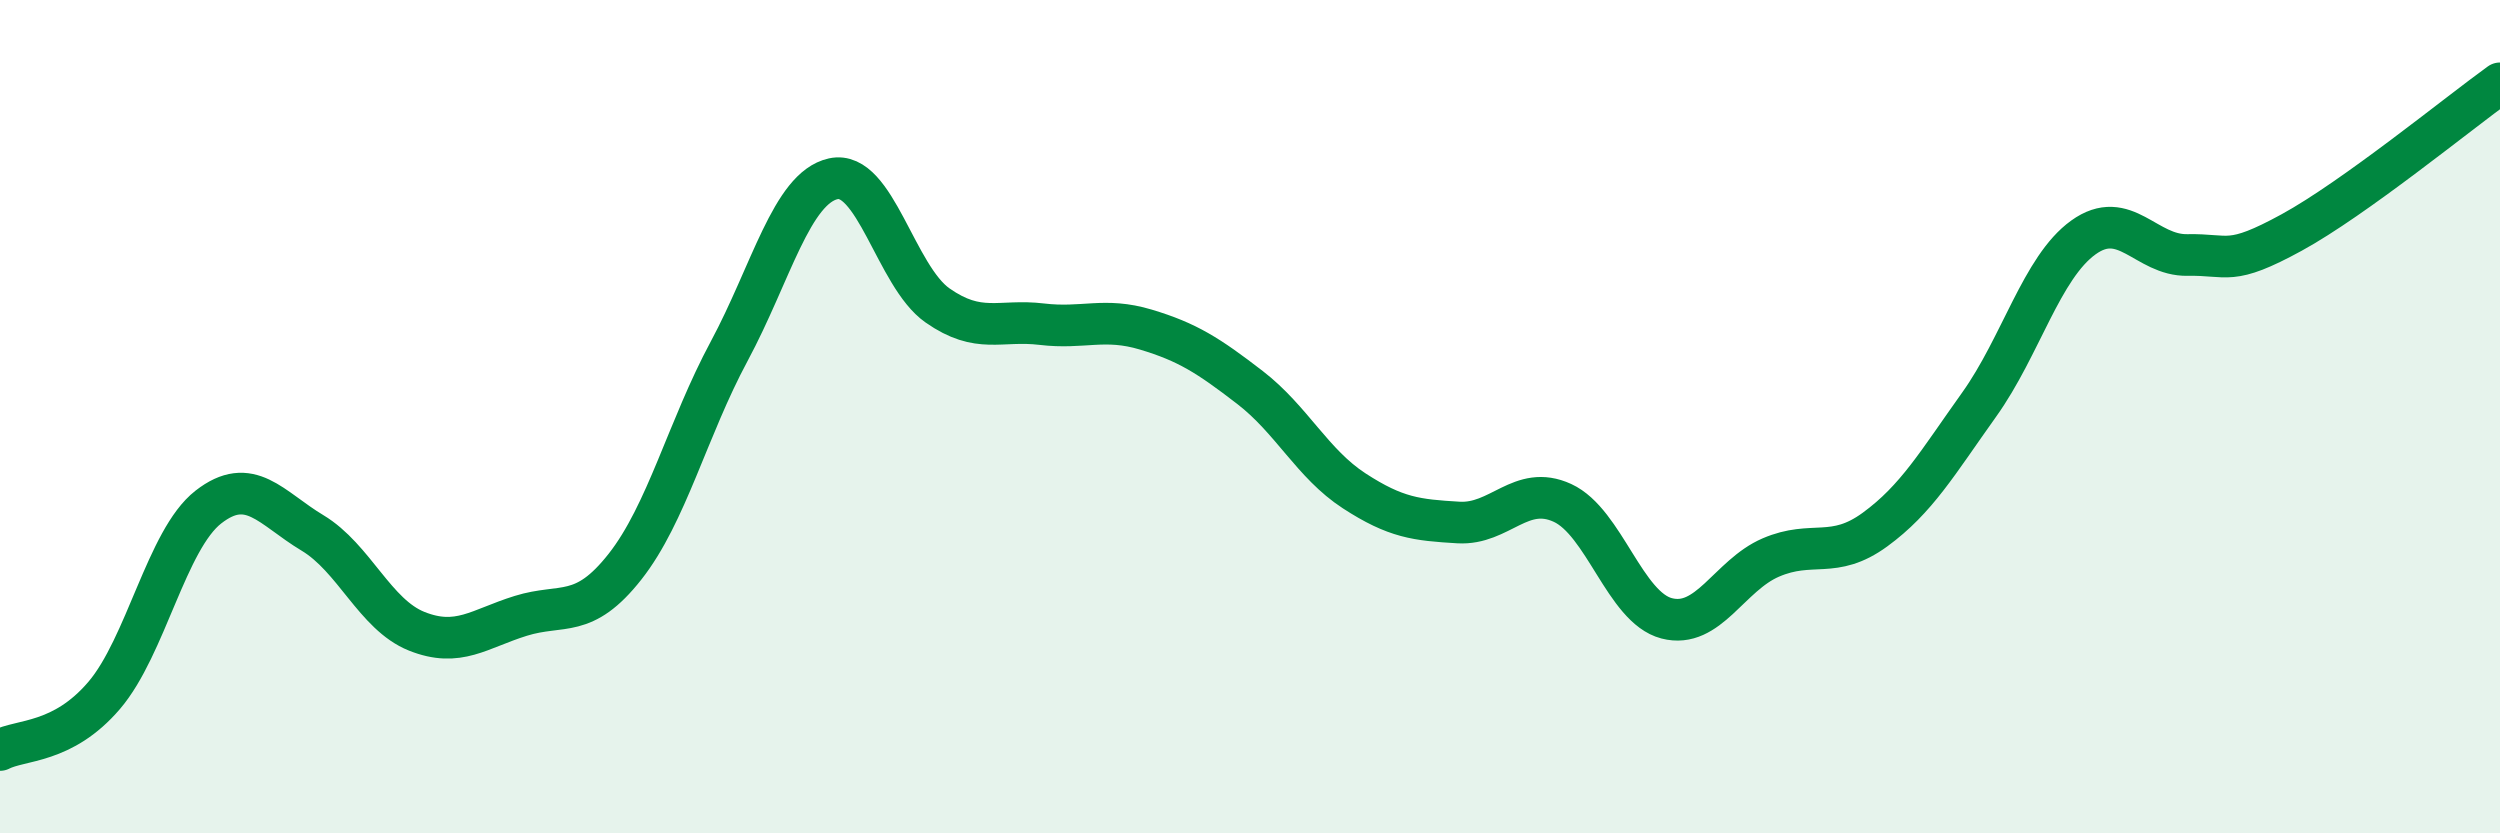 
    <svg width="60" height="20" viewBox="0 0 60 20" xmlns="http://www.w3.org/2000/svg">
      <path
        d="M 0,18 C 0.5,17.74 1.5,17.86 2.5,16.69 C 3.5,15.52 4,12.95 5,12.17 C 6,11.39 6.5,12.19 7.5,12.79 C 8.5,13.39 9,14.75 10,15.15 C 11,15.55 11.5,15.09 12.5,14.78 C 13.5,14.47 14,14.87 15,13.6 C 16,12.33 16.5,10.29 17.5,8.43 C 18.5,6.57 19,4.51 20,4.29 C 21,4.07 21.5,6.63 22.5,7.33 C 23.5,8.03 24,7.66 25,7.78 C 26,7.9 26.5,7.61 27.5,7.91 C 28.5,8.21 29,8.53 30,9.3 C 31,10.07 31.5,11.13 32.5,11.78 C 33.5,12.43 34,12.48 35,12.54 C 36,12.6 36.5,11.61 37.5,12.07 C 38.5,12.53 39,14.58 40,14.84 C 41,15.1 41.5,13.81 42.5,13.38 C 43.5,12.95 44,13.44 45,12.71 C 46,11.98 46.5,11.11 47.5,9.71 C 48.5,8.31 49,6.42 50,5.7 C 51,4.98 51.5,6.14 52.5,6.12 C 53.5,6.1 53.5,6.4 55,5.58 C 56.5,4.76 59,2.72 60,2L60 20L0 20Z"
        fill="#008740"
        opacity="0.1"
        stroke-linecap="round"
        stroke-linejoin="round"
      />
      <path
        d="M 0,18 C 0.5,17.74 1.5,17.86 2.5,16.69 C 3.5,15.52 4,12.95 5,12.17 C 6,11.39 6.5,12.19 7.5,12.79 C 8.5,13.39 9,14.75 10,15.15 C 11,15.55 11.5,15.09 12.5,14.78 C 13.5,14.47 14,14.87 15,13.6 C 16,12.33 16.5,10.29 17.5,8.43 C 18.5,6.57 19,4.51 20,4.29 C 21,4.07 21.5,6.63 22.5,7.33 C 23.5,8.03 24,7.66 25,7.78 C 26,7.9 26.5,7.61 27.5,7.91 C 28.5,8.21 29,8.53 30,9.3 C 31,10.07 31.5,11.13 32.5,11.78 C 33.5,12.43 34,12.48 35,12.54 C 36,12.6 36.5,11.61 37.5,12.07 C 38.5,12.53 39,14.58 40,14.84 C 41,15.1 41.5,13.81 42.5,13.38 C 43.5,12.95 44,13.44 45,12.71 C 46,11.98 46.5,11.11 47.5,9.71 C 48.5,8.31 49,6.42 50,5.7 C 51,4.98 51.5,6.14 52.5,6.12 C 53.5,6.1 53.5,6.4 55,5.58 C 56.5,4.76 59,2.72 60,2"
        stroke="#008740"
        stroke-width="1"
        fill="none"
        stroke-linecap="round"
        stroke-linejoin="round"
      />
    </svg>
  